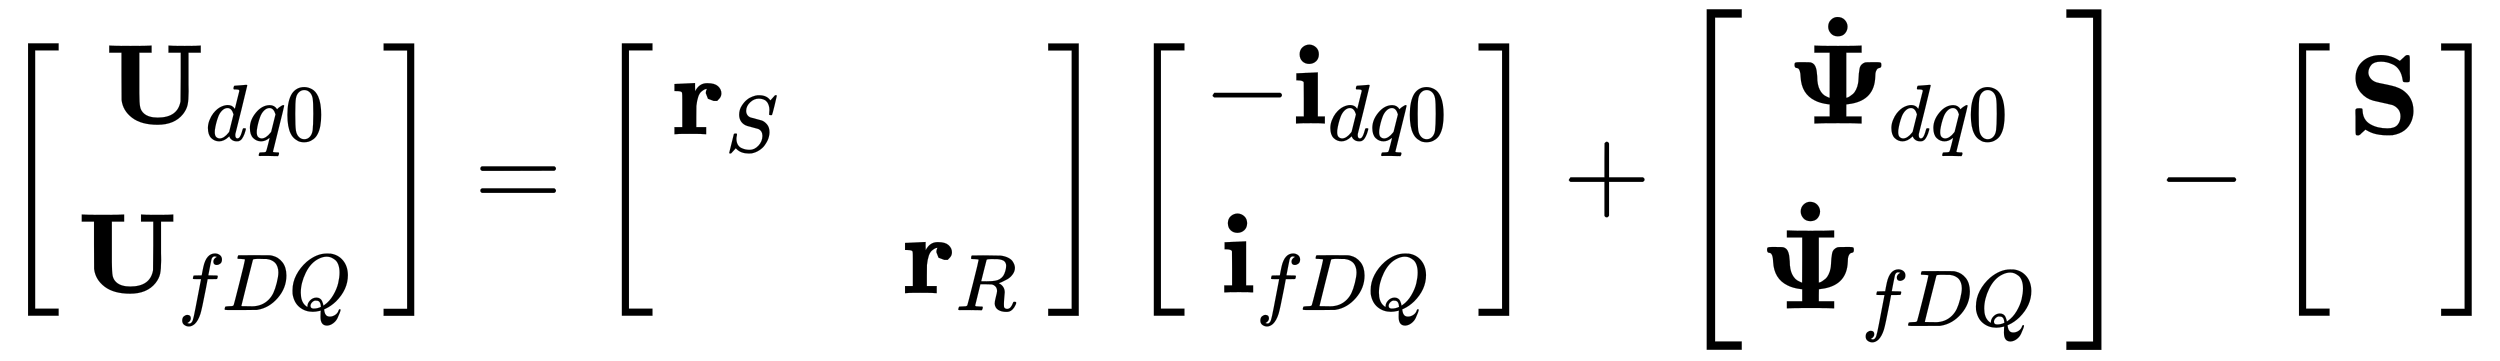 <svg xmlns="http://www.w3.org/2000/svg" xmlns:xlink="http://www.w3.org/1999/xlink" style="vertical-align:-3.13ex" width="51.146ex" height="7.384ex" viewBox="0 -1831.9 22021.2 3179.3"><defs><path id="k" stroke-width="1" d="M405 293h-31l-50 19-19 49q0 17 7 33 3 3 3 5-10 0-21-5t-28-19-28-46-16-80q-1-8-1-100V62h87V0h-10q-18 3-137 3Q47 3 38 0h-9v62h69v241q0 50-2 60t-13 13q-14 4-41 4H29v62h3l86 4q86 4 87 4h5v-36l1-36q36 71 104 71h6q63 0 92-27t29-62q0-28-18-47z"/><path id="b" stroke-width="1" d="M570 686q18-3 133-3t133 3h9v-62H737V420v-75q0-45 1-61 0-79-9-120t-40-81q-75-94-224-94-144 0-225 62t-92 156q-1 7-1 214v203H39v62h12q24-3 175-3 150 0 174 3h12v-62H304V268q0-87 7-122t35-59q41-35 120-35 176 0 201 143 1 9 2 220v209H561v62h9z"/><path id="d" stroke-width="1" d="M33 157q0 101 76 192t171 92q60 0 92-52 1 1 5 6t11 11 16 12q34 24 46 24 4 0 7-3t3-5q0-9-69-285-71-284-71-288 0-8 45-9h25q6-8 6-9t-3-18q-4-13-10-19h-13q-31 2-108 2h-88q-14 0-17-1-14 0-14 8 0 3 2 15 4 16 7 19t20 3q48 0 58 7 8 5 28 88t21 85q0 1-7-3-48-39-100-39-55 0-97 40T33 157zm319 169q-23 79-75 79-35 0-67-31t-50-81q-29-79-41-164v-11q0-8-1-12 0-45 18-62t43-18q54 0 111 72l8 11 54 217z"/><path id="e" stroke-width="1" d="M96 585q56 81 153 81 48 0 96-26t78-92q37-83 37-228 0-155-43-237-20-42-55-67t-61-31-51-7q-26 0-52 6t-61 32-55 67q-43 82-43 237 0 174 57 265zm225 12q-30 32-71 32-42 0-72-32-25-26-33-72t-8-192q0-158 8-208t36-79q28-30 69-30 40 0 68 30 29 30 36 84t8 203q0 145-8 191t-33 73z"/><path id="f" stroke-width="1" d="M118-162q2 0 6-2t11-3 12-1q13 0 24 13t16 29q10 27 34 153t46 240 22 115v3h-47q-47 0-50 2-4 3-4 10l7 28q2 5 8 5t47 1q48 0 48 1 0 2 9 50t12 58q37 165 146 165 37-2 61-22t24-53q0-36-21-52t-42-17q-44 0-44 42 0 19 11 33t24 21l9 5q-16 6-30 6-12 0-23-10t-15-28q-7-29-16-78t-16-83-7-36q0-2 55-2 45 0 52-1t11-6q1-4-2-17t-5-16q-2-5-9-5t-54-1h-56l-23-122Q301 15 282-47q-27-85-70-126-37-32-73-32-32 0-58 19t-26 54q0 37 21 54t42 17q44 0 44-42 0-19-11-33t-24-21l-9-5z"/><path id="g" stroke-width="1" d="M287 628q0 7-57 9-23 0-30 1t-7 9q0 8 4 20t7 15q2 1 199 1 167-1 187-1t40-6q72-17 122-79t51-166q0-156-107-280T444 3l-14-2-194-1H72Q48 0 41 2t-8 9q0 2 3 14 4 16 8 18t23 3q27 0 60 3 14 3 19 12 3 4 72 278t69 289zm416-159q0 38-11 68t-26 47-37 29-39 16-35 7h-43q-17 0-33 1h-43q-44 0-50-10-2-4-73-288T242 52q0-4 11-4t77-1h19q14 0 24-1 126 0 208 82 36 36 59 84t43 127 20 130z"/><path id="h" stroke-width="1" d="M399-80q0 33 1 50t2 19v4l-15-4q-46-11-84-11-95 0-165 57T51 201q-1 8-1 43 0 102 48 194t129 163q124 103 249 103 38 0 48-1 97-14 156-86t60-182q0-180-148-328-63-60-131-91l-17-8V3q0-1 5-27t21-42 46-16q35 0 67 22t42 57q6 14 13 14 9 0 11-9 0-8-10-36t-28-66-54-65-76-29q-82 0-82 107v7zm237 548q0 55-15 96t-41 61-50 30-53 10q-48 0-98-25-102-49-164-176t-62-248q0-106 54-157 24-21 29-21v8q0 40 33 74t78 35q25 0 43-11t27-30 12-32 6-27l13 9q64 44 109 121t62 149 17 134zM314 18q48 0 90 21l-1 10q-4 55-37 66-12 2-19 2h-6q-3 0-4 1-20 0-41-20t-22-46q0-34 40-34z"/><path id="a" stroke-width="1" d="M247-949v2399h269v-62H309V-887h207v-62H247z"/><path id="i" stroke-width="1" d="M11 1388v62h269V-949H11v62h207v2275H11z"/><path id="j" stroke-width="1" d="M56 347q0 13 14 20h637q15-8 15-20 0-11-14-19l-318-1H72q-16 5-16 20zm0-194q0 15 16 20h636q14-10 14-20 0-13-15-20H70q-14 7-14 20z"/><path id="c" stroke-width="1" d="M366 683q1 0 72 5t73 6q12 0 12-8 0-7-73-302T375 83t-1-15q0-42 28-42 9 1 20 9 21 20 41 96 6 20 10 21 2 1 10 1h8q15 0 15-8 0-5-3-16-13-50-30-81T445 8 417-8q-8-2-24-2-34 0-57 15t-30 31l-6 15q-1 1-4-1l-4-4q-59-56-120-56-55 0-97 40T33 157q0 48 20 98t48 86q47 57 94 79t85 22q56 0 84-42 5-6 5-4 1 4 27 109t28 111q0 13-7 16t-39 5h-21q-6 6-6 8t2 19q5 19 13 19zm-14-357q-23 79-75 79-35 0-67-31t-50-81q-29-79-41-164v-11q0-8-1-12 0-45 18-62t43-18q54 0 111 72l8 11 54 217z"/><path id="l" stroke-width="1" d="M308 24q59 0 108 52t50 121q0 63-52 87-106 27-136 37t-42 20q-60 42-60 121 0 61 32 111t65 75q29 25 70 40t64 16h18q96 0 139-64 1 0 13 13t26 29 20 22h4q3 0 5 1 13 0 13-7t-28-121-32-118-16-3q-20 0-20 9 0 6 1 10 0 3 1 19t2 26q0 34-9 59t-18 37-25 25q-36 21-82 21-57 0-106-46t-50-106q0-30 15-52t41-31q4-2 70-19t67-18q34-11 66-48t32-100q0-26-8-56-5-22-18-49t-36-59-66-60-94-38q-12-2-34-2-99 0-154 55l-10 11-28-31Q83-14 78-18t-13-4q-13 0-13 8 0 3 58 235 2 6 20 6h13q6-6 6-11 0-2-1-9t-4-21-2-33q2-39 18-66t43-40 52-18 53-5z"/><path id="m" stroke-width="1" d="M230 637q-27 0-32 1t-5 11q0 27 11 33 2 1 174 1 172-1 186-3 56-8 94-28t54-46 21-43 6-34q0-45-29-84t-67-60-67-34-38-13l7-5q67-38 67-110 0-11-5-61t-5-82v-9q0-18 1-28t11-18 26-9q28 0 46 22t26 47q5 14 8 17t15 3q20 0 20-12 0-18-24-57-38-57-90-57h-9q-61 0-101 25t-44 78q0 27 15 84t15 73q0 51-43 74-15 7-25 8t-71 2h-69l-32-130Q244 61 244 59q0-4 1-5t7-4 17-2 33-2h31q6-8 6-9t-3-18q-4-13-10-19h-15q-36 2-131 2H71Q54 2 50 1q-17 0-17 9 0 2 3 14 5 19 10 21 4 1 15 1h6q27 0 60 3 14 3 19 12 3 4 72 278t69 289q0 7-57 9zm400-83q0 32-21 54t-86 28h-23q-21 0-38 1h-22q-47 0-54-10-1-3-34-133t-33-133q0-1 69-1 78 1 104 7 64 10 100 59 16 23 27 60t11 68z"/><path id="n" stroke-width="1" d="M84 237v13l14 20h581q15-8 15-20t-15-20H98q-14 7-14 20z"/><path id="o" stroke-width="1" d="M72 610q0 39 26 62t61 23q34-2 58-25t24-60q0-38-24-61t-60-24q-37 0-61 23t-24 62zM46 442l90 4 90 4h6V62h62V0h-8q-15 3-115 3Q67 3 49 0h-9v62h69v147q0 149-1 153-5 18-53 18H43v62h3z"/><path id="p" stroke-width="1" d="M56 237v13l14 20h299v150l1 150q10 13 19 13 13 0 20-15V270h298q15-8 15-20t-15-20H409V-68q-8-14-18-14h-4q-12 0-18 14v298H70q-14 7-14 20z"/><path id="r" stroke-width="1" d="M64 515q0 17 7 21t33 4h35q61 0 68-2 18-5 29-17t17-32 7-35 4-40q0-74 23-118t60-59q22-11 26-11 1 0 1 199v199H239v62h14q27-3 194-3t194 3h14v-62H520V226l2 1q3 1 9 2t21 11 28 21 26 37 18 56q3 14 4 40t3 46 6 42 17 36 32 20q7 2 68 2h40q23 0 29-4t6-21q0-15-5-20t-13-6-15-6-14-22-7-53q-8-196-207-233-42-7-47-7-1 0-1-53V62h135V0h-14q-27 3-194 3T253 0h-14v62h135v106l-10 1q-74 9-121 34-117 58-125 206-1 34-7 52t-13 23-15 5-13 6-6 20z"/><path id="s" stroke-width="1" d="M202 610q0 37 25 61t56 24q41 0 65-26t24-59-22-59-63-26q-39 0-62 26t-23 59z"/><path id="q" stroke-width="1" d="M269-1249v2999h308v-73H342v-2853h235v-73H269z"/><path id="t" stroke-width="1" d="M5 1677v73h308v-2999H5v73h235v2853H5z"/><path id="u" stroke-width="1" d="M64 493q0 89 56 143t144 60h8q8 1 13 1 95 0 169-52l26 24q4 3 8 7t7 7 5 5 4 3 4 2 3 2 3 1 3 1 5 0q14 0 17-6t3-39v-75-45q0-25 1-32 0-28-3-35t-16-7h-19q-16 0-20 3t-6 17q-7 51-30 86t-56 50-57 20-49 5q-59 0-84-29t-26-66q0-27 18-51t52-36q6-3 96-21t132-45q99-65 99-184v-7q0-37-15-80Q517 12 389-9q-9-1-43-1-38 0-71 5T221 7t-37 15-24 13-9 5l-25-23q-4-3-8-7t-7-7-5-5-4-3-4-2-3-2-3-1-3-1-5 0q-14 0-17 7t-3 39v118q0 25-1 32v26q0 8 6 12t8 4 17 1h6q18 0 22-3t4-20q4-80 67-117t152-37q63 0 89 31t26 75q0 39-21 64t-51 36q-4 2-83 19t-84 19q-66 18-111 71T64 493z"/></defs><g fill="currentColor" stroke="currentColor" stroke-width="0" transform="scale(1 -1)"><use xlink:href="#a"/><g transform="translate(923 744)"><use xlink:href="#b"/><g transform="matrix(.707 0 0 .707 885 -150)"><use xlink:href="#c"/><use x="523" xlink:href="#d"/><use x="984" xlink:href="#e"/></g></g><g transform="translate(681 -744)"><use xlink:href="#b"/><g transform="matrix(.707 0 0 .707 885 -155)"><use xlink:href="#f"/><use x="550" xlink:href="#g"/><use x="1379" xlink:href="#h"/></g></g><use x="3368" y="-1" xlink:href="#i"/><use x="4175" xlink:href="#j"/><g transform="translate(5231)"><use xlink:href="#a"/><g transform="translate(681 650)"><use xlink:href="#k"/><use x="671" y="-219" transform="scale(.707)" xlink:href="#l"/></g><g transform="translate(2712 -750)"><use xlink:href="#k"/><use x="671" y="-213" transform="scale(.707)" xlink:href="#m"/></g><use x="3991" y="-1" xlink:href="#i"/></g><g transform="translate(9917)"><use xlink:href="#a"/><g transform="translate(681 744)"><use xlink:href="#n"/><g transform="translate(778)"><use xlink:href="#o"/><g transform="matrix(.707 0 0 .707 319 -150)"><use xlink:href="#c"/><use x="523" xlink:href="#d"/><use x="984" xlink:href="#e"/></g></g></g><g transform="translate(827 -744)"><use xlink:href="#o"/><g transform="matrix(.707 0 0 .707 319 -155)"><use xlink:href="#f"/><use x="550" xlink:href="#g"/><use x="1379" xlink:href="#h"/></g></g><use x="3096" y="-1" xlink:href="#i"/></g><use x="13764" xlink:href="#p"/><g transform="translate(14765)"><use xlink:href="#q"/><g transform="translate(978 744)"><use xlink:href="#r"/><use x="159" y="243" xlink:href="#s"/><g transform="matrix(.707 0 0 .707 894 -150)"><use xlink:href="#c"/><use x="523" xlink:href="#d"/><use x="984" xlink:href="#e"/></g></g><g transform="translate(736 -884)"><use xlink:href="#r"/><use x="159" y="243" xlink:href="#s"/><g transform="matrix(.707 0 0 .707 894 -155)"><use xlink:href="#f"/><use x="550" xlink:href="#g"/><use x="1379" xlink:href="#h"/></g></g><use x="3432" y="-1" xlink:href="#t"/></g><use x="19003" xlink:href="#n"/><g transform="translate(20004)"><use xlink:href="#a"/><use y="650" transform="translate(681)" xlink:href="#u"/><use x="1488" y="-1" xlink:href="#i"/></g></g></svg>